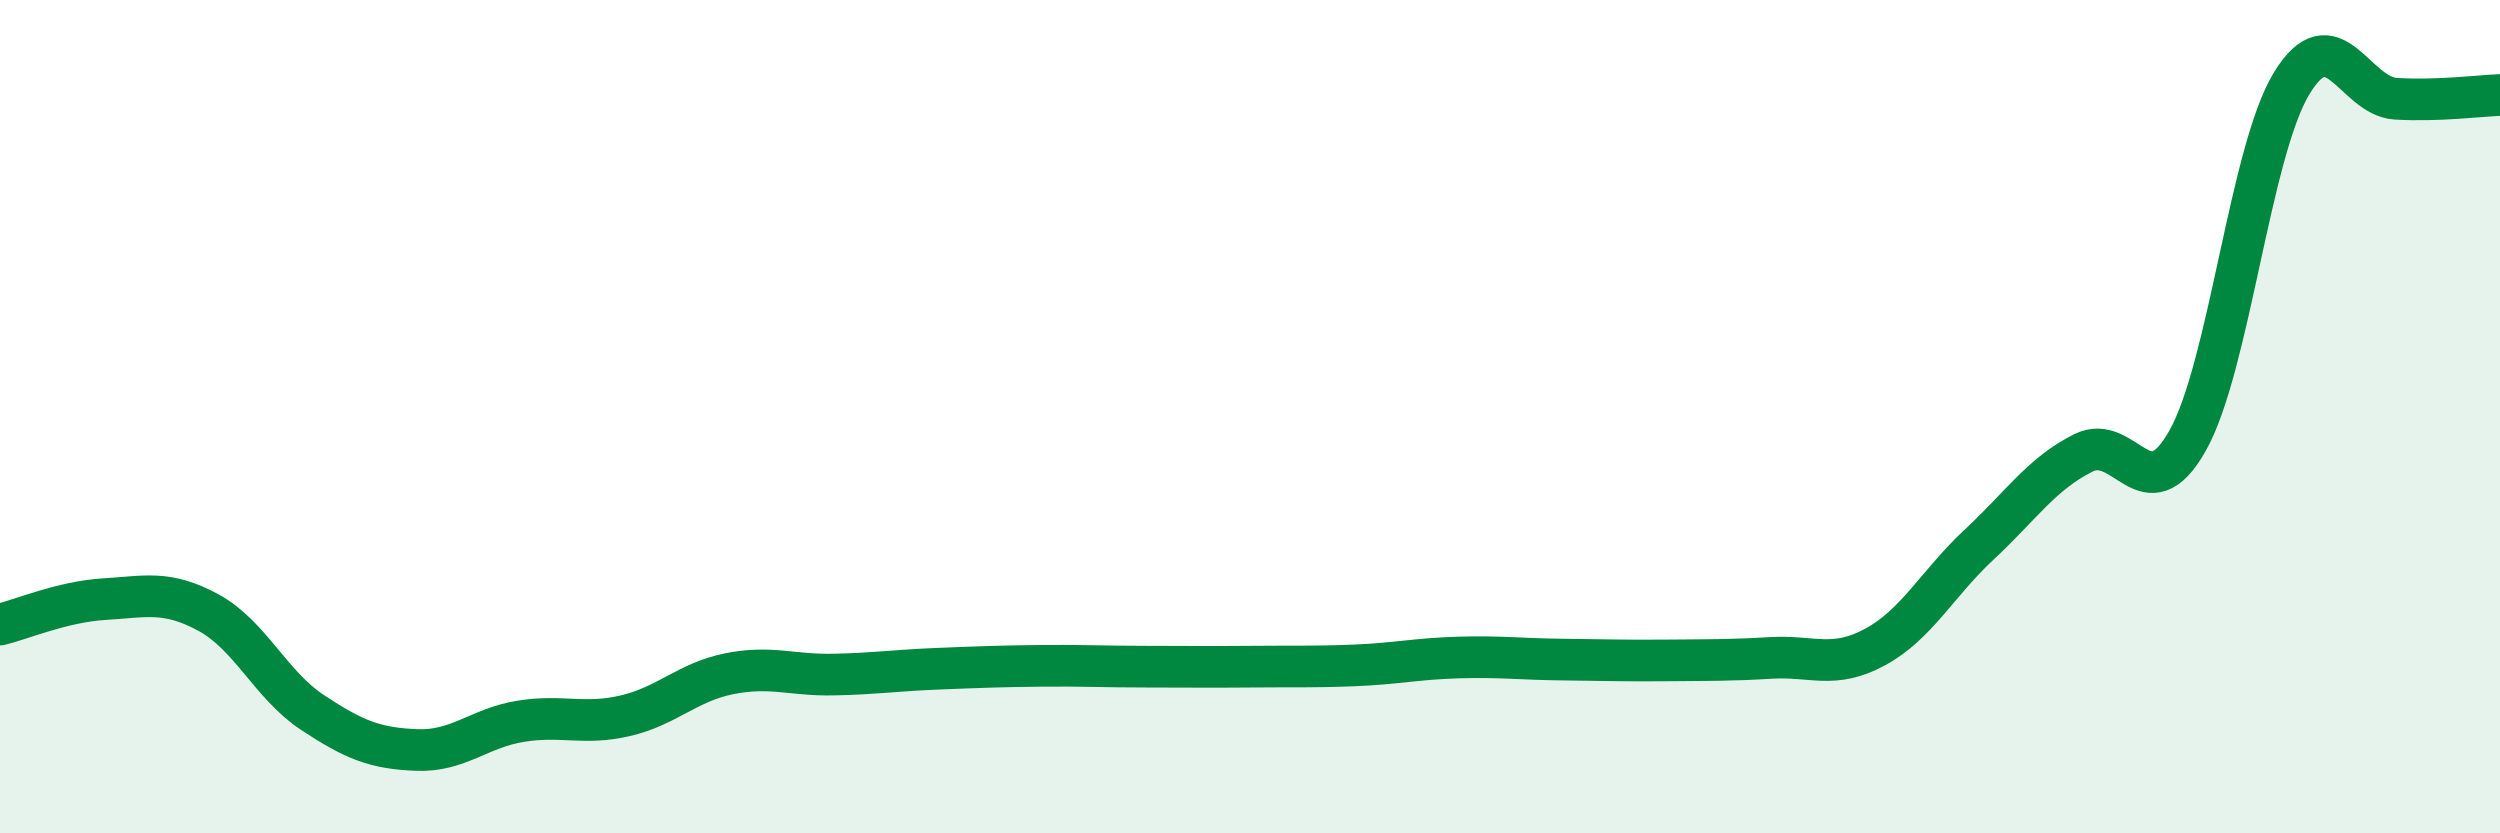 
    <svg width="60" height="20" viewBox="0 0 60 20" xmlns="http://www.w3.org/2000/svg">
      <path
        d="M 0,14.99 C 0.5,14.87 1.5,14.44 2.5,14.38 C 3.5,14.32 4,14.16 5,14.7 C 6,15.24 6.5,16.44 7.5,17.1 C 8.5,17.76 9,17.96 10,18 C 11,18.04 11.5,17.47 12.5,17.31 C 13.5,17.15 14,17.41 15,17.18 C 16,16.95 16.5,16.37 17.5,16.17 C 18.5,15.97 19,16.21 20,16.19 C 21,16.17 21.5,16.09 22.5,16.05 C 23.5,16.01 24,15.99 25,15.98 C 26,15.97 26.5,16 27.5,16 C 28.5,16 29,16.01 30,16 C 31,15.99 31.5,16.01 32.5,15.97 C 33.5,15.93 34,15.81 35,15.78 C 36,15.75 36.5,15.82 37.5,15.83 C 38.5,15.84 39,15.86 40,15.85 C 41,15.84 41.5,15.85 42.5,15.79 C 43.5,15.73 44,16.07 45,15.53 C 46,14.99 46.5,14 47.5,13.07 C 48.5,12.14 49,11.37 50,10.87 C 51,10.37 51.5,12.35 52.5,10.58 C 53.5,8.81 54,3.64 55,2 C 56,0.36 56.5,2.31 57.5,2.37 C 58.5,2.43 59.5,2.3 60,2.28L60 20L0 20Z"
        fill="#008740"
        opacity="0.1"
        stroke-linecap="round"
        stroke-linejoin="round"
      />
      <path
        d="M 0,14.99 C 0.5,14.87 1.5,14.44 2.5,14.38 C 3.5,14.32 4,14.16 5,14.7 C 6,15.24 6.5,16.44 7.5,17.1 C 8.5,17.76 9,17.96 10,18 C 11,18.04 11.5,17.47 12.5,17.31 C 13.5,17.15 14,17.41 15,17.18 C 16,16.95 16.5,16.37 17.5,16.17 C 18.5,15.97 19,16.21 20,16.19 C 21,16.17 21.5,16.09 22.5,16.05 C 23.5,16.01 24,15.99 25,15.98 C 26,15.97 26.5,16 27.5,16 C 28.5,16 29,16.01 30,16 C 31,15.99 31.5,16.01 32.5,15.97 C 33.5,15.93 34,15.81 35,15.78 C 36,15.75 36.5,15.82 37.5,15.83 C 38.5,15.84 39,15.86 40,15.85 C 41,15.84 41.5,15.85 42.5,15.79 C 43.5,15.73 44,16.07 45,15.53 C 46,14.99 46.5,14 47.5,13.07 C 48.5,12.14 49,11.37 50,10.87 C 51,10.37 51.5,12.35 52.5,10.58 C 53.5,8.81 54,3.64 55,2 C 56,0.36 56.5,2.31 57.5,2.37 C 58.5,2.43 59.5,2.3 60,2.28"
        stroke="#008740"
        stroke-width="1"
        fill="none"
        stroke-linecap="round"
        stroke-linejoin="round"
      />
    </svg>
  